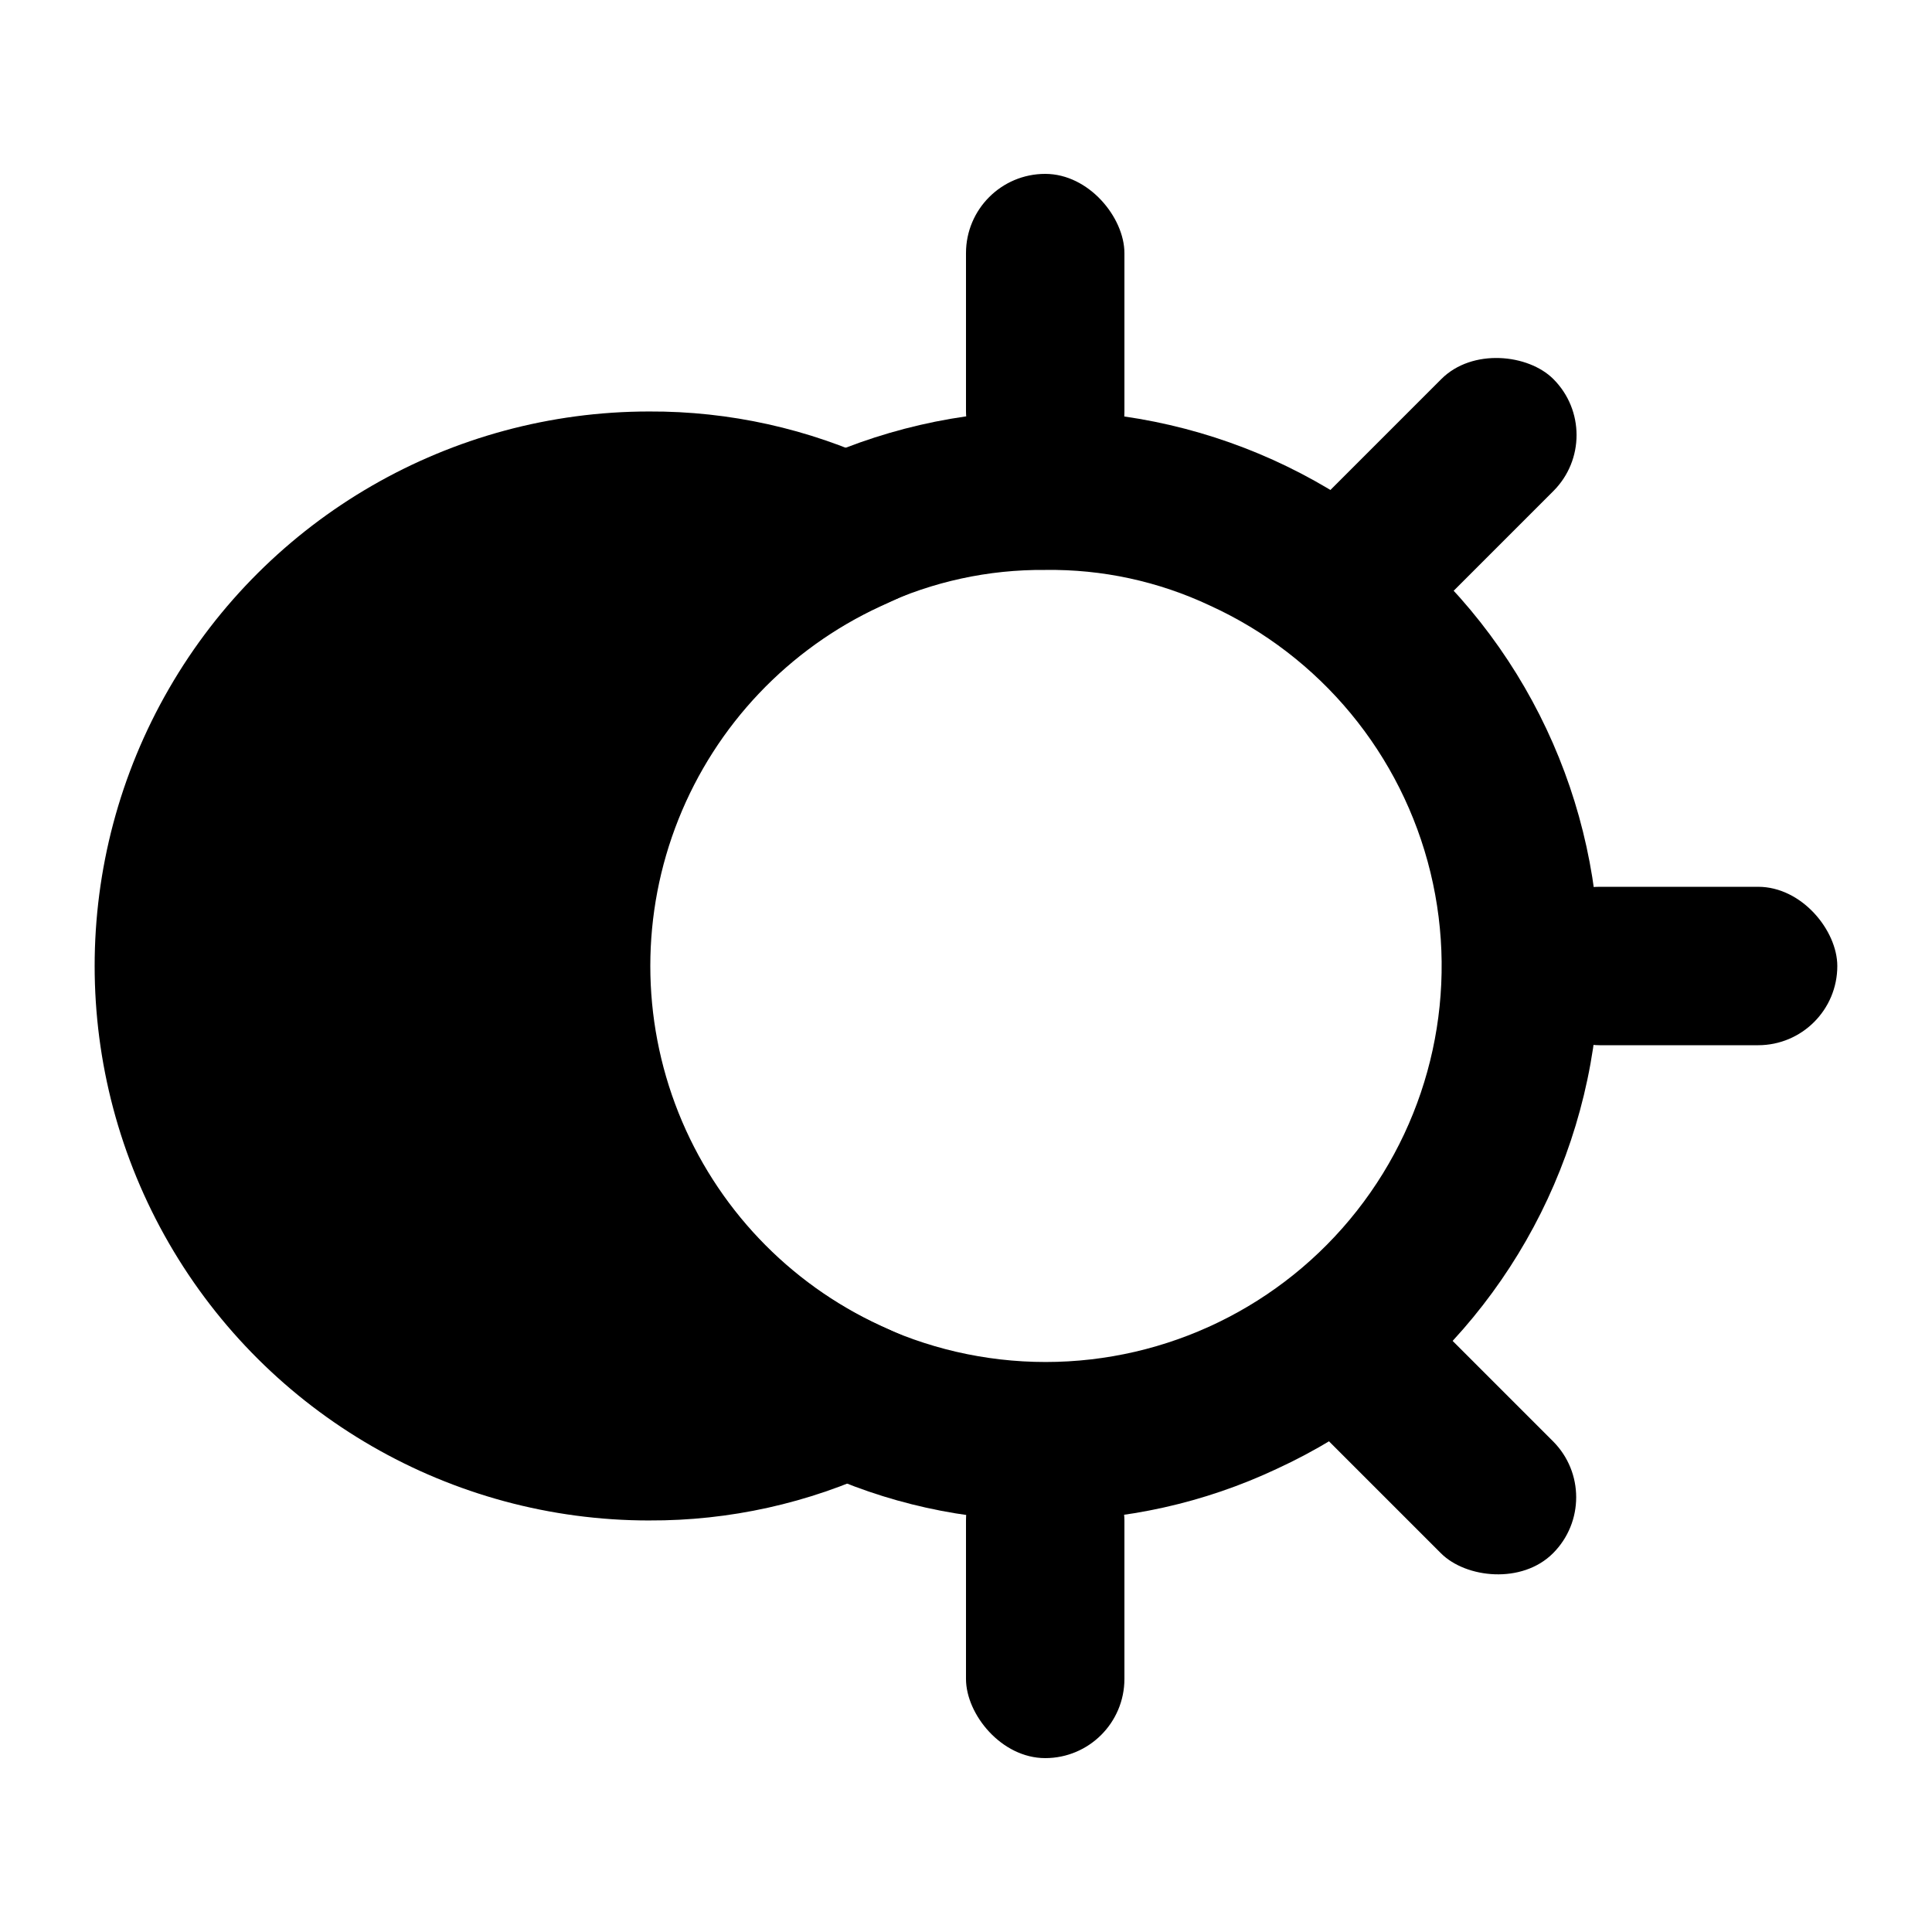 <?xml version="1.0" encoding="UTF-8"?>
<!-- Uploaded to: ICON Repo, www.iconrepo.com, Generator: ICON Repo Mixer Tools -->
<svg fill="#000000" width="800px" height="800px" version="1.1" viewBox="144 144 512 512" xmlns="http://www.w3.org/2000/svg">
 <g>
  <path d="m316.03 546.94c-52.5 0-101.01-28.008-127.26-73.469-26.25-45.465-26.25-101.48 0-146.95s74.758-73.473 127.26-73.473c21.262-0.098 42.277 4.566 61.504 13.645l40.723 19.312-40.934 18.684h0.004c-24.406 11.262-43.562 31.453-53.52 56.422-9.957 24.965-9.957 52.797 0 77.766 9.957 24.965 29.113 45.16 53.52 56.418l40.934 18.684-40.723 19.312h-0.004c-19.227 9.082-40.242 13.742-61.504 13.645zm0-251.9c-37.5 0.375-71.949 20.727-90.375 53.387-18.426 32.664-18.023 72.676 1.051 104.96 19.074 32.289 53.922 51.945 91.422 51.57-28.207-27.637-44.105-65.465-44.105-104.96s15.898-77.324 44.105-104.96z"/>
  <path d="m420.99 546.94c-21.266 0.098-42.281-4.562-61.508-13.645-40.906-18.812-70.926-55.34-81.461-99.113-10.539-43.773-0.426-89.961 27.438-125.32 27.863-35.367 70.402-56.008 115.43-56.008 45.023 0 87.559 20.641 115.42 56.008 27.863 35.363 37.977 81.551 27.441 125.32-10.535 43.773-40.559 80.301-81.461 99.113-19.18 9.012-40.109 13.668-61.297 13.645zm0-251.9c-15.012-0.141-29.859 3.086-43.457 9.445-29.293 13.363-50.832 39.43-58.434 70.719-7.602 31.289-0.418 64.332 19.48 89.645 19.898 25.312 50.316 40.094 82.512 40.094 32.199 0 62.617-14.781 82.516-40.094s27.082-58.355 19.48-89.645c-7.602-31.289-29.141-57.355-58.438-70.719-13.645-6.43-28.578-9.664-43.66-9.445z"/>
  <path d="m567.93 379.01h41.984c11.594 0 20.992 11.594 20.992 20.992 0 11.594-9.398 20.992-20.992 20.992h-41.984c-11.594 0-20.992-11.594-20.992-20.992 0-11.594 9.398-20.992 20.992-20.992z"/>
  <path d="m496.28 274.14 29.688-29.688c8.199-8.199 23.043-6.644 29.688 0 8.199 8.199 8.199 21.488 0 29.688l-29.688 29.688c-8.199 8.199-23.043 6.644-29.688 0-8.199-8.199-8.199-21.488 0-29.688z"/>
  <path d="m420.99 190.08c11.594 0 20.992 11.594 20.992 20.992v41.984c0 11.594-9.398 20.992-20.992 20.992s-20.992-11.594-20.992-20.992v-41.984c0-11.594 9.398-20.992 20.992-20.992z"/>
  <path d="m420.99 525.95c11.594 0 20.992 11.594 20.992 20.992v41.984c0 11.594-9.398 20.992-20.992 20.992s-20.992-11.594-20.992-20.992v-41.984c0-11.594 9.398-20.992 20.992-20.992z"/>
  <path d="m496.18 496.26c8.199-8.199 23.043-6.644 29.688 0l29.688 29.688c8.199 8.199 8.199 21.488 0 29.688s-23.043 6.644-29.688 0l-29.688-29.688c-8.199-8.199-8.199-21.488 0-29.688z"/>
  <path d="m368.51 514.41c-16.422 7.695-34.348 11.637-52.48 11.543-45 0-86.578-24.004-109.08-62.973-22.5-38.973-22.5-86.984 0-125.95 22.5-38.973 64.078-62.977 109.08-62.977 18.133-0.094 36.059 3.848 52.48 11.543-29.32 13.5-52.336 37.742-64.301 67.719-11.965 29.977-11.965 63.402 0 93.379 11.965 29.977 34.98 54.219 64.301 67.719z"/>
 </g>
</svg>